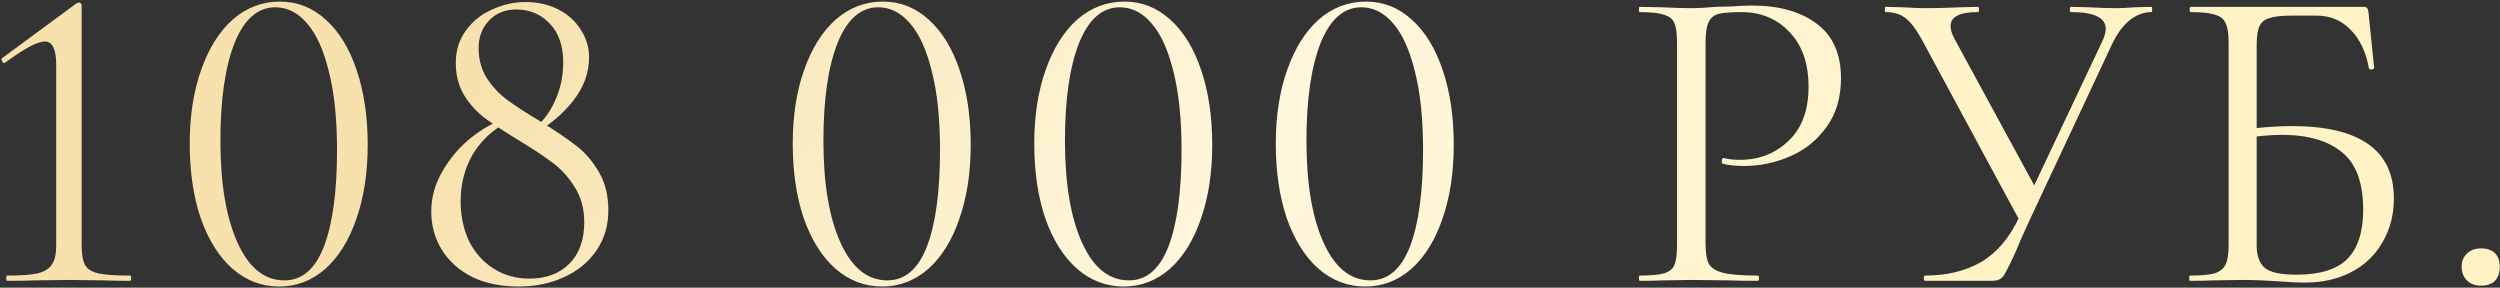 <?xml version="1.0" encoding="UTF-8"?> <svg xmlns="http://www.w3.org/2000/svg" width="365" height="42" viewBox="0 0 365 42" fill="none"><rect x="0" y="0" width="365" height="42" fill="#333333" stroke="none"/><path d="M1.038 41C0.952 41 0.91 40.872 0.91 40.616C0.91 40.36 0.952 40.232 1.038 40.232C3.043 40.232 4.536 40.125 5.518 39.912C6.499 39.656 7.182 39.229 7.566 38.632C7.992 38.035 8.206 37.096 8.206 35.816V9.448C8.206 7.187 7.651 6.056 6.542 6.056C5.475 6.056 3.555 7.08 0.782 9.128L0.654 9.192C0.483 9.192 0.355 9.085 0.27 8.872C0.184 8.659 0.227 8.509 0.398 8.424L11.086 0.552C11.299 0.424 11.448 0.36 11.534 0.36C11.619 0.36 11.704 0.403 11.79 0.488C11.875 0.573 11.918 0.659 11.918 0.744V35.816C11.918 37.096 12.088 38.056 12.43 38.696C12.771 39.293 13.411 39.699 14.35 39.912C15.331 40.125 16.888 40.232 19.022 40.232C19.107 40.232 19.15 40.36 19.15 40.616C19.15 40.872 19.107 41 19.022 41C17.443 41 16.206 40.979 15.31 40.936L10.062 40.872L4.942 40.936C4.003 40.979 2.702 41 1.038 41ZM40.758 41.832C38.198 41.832 35.915 40.957 33.91 39.208C31.947 37.459 30.411 35.005 29.302 31.848C28.235 28.691 27.702 25.064 27.702 20.968C27.702 16.915 28.256 13.331 29.366 10.216C30.475 7.059 32.011 4.605 33.974 2.856C35.979 1.107 38.283 0.232 40.886 0.232C43.403 0.232 45.622 1.107 47.542 2.856C49.504 4.605 51.019 7.08 52.086 10.28C53.152 13.437 53.686 17.064 53.686 21.16C53.686 25.213 53.131 28.819 52.022 31.976C50.955 35.091 49.44 37.523 47.478 39.272C45.515 40.979 43.275 41.832 40.758 41.832ZM41.526 40.936C44.086 40.936 46.006 39.293 47.286 36.008C48.566 32.68 49.206 27.987 49.206 21.928C49.206 17.32 48.8 13.459 47.99 10.344C47.222 7.229 46.155 4.904 44.79 3.368C43.467 1.832 41.931 1.064 40.182 1.064C37.622 1.064 35.638 2.813 34.23 6.312C32.864 9.811 32.182 14.547 32.182 20.52C32.182 26.792 33.014 31.763 34.678 35.432C36.342 39.101 38.624 40.936 41.526 40.936ZM77.428 19.304C79.05 18.024 80.244 16.509 81.012 14.76C81.823 13.011 82.228 11.133 82.228 9.128C82.228 6.653 81.567 4.755 80.244 3.432C78.964 2.067 77.343 1.384 75.38 1.384C73.759 1.384 72.436 1.917 71.412 2.984C70.388 4.051 69.876 5.395 69.876 7.016C69.876 8.68 70.282 10.152 71.092 11.432C71.903 12.669 72.884 13.715 74.036 14.568C75.188 15.421 76.831 16.488 78.964 17.768C81.098 19.091 82.826 20.264 84.148 21.288C85.471 22.312 86.58 23.613 87.476 25.192C88.372 26.728 88.82 28.563 88.82 30.696C88.82 32.957 88.223 34.941 87.028 36.648C85.876 38.312 84.298 39.592 82.292 40.488C80.33 41.384 78.132 41.832 75.7 41.832C73.098 41.832 70.836 41.363 68.916 40.424C66.996 39.443 65.524 38.12 64.5 36.456C63.476 34.792 62.964 32.936 62.964 30.888C62.964 28.84 63.498 26.899 64.564 25.064C65.631 23.187 66.996 21.565 68.66 20.2C70.367 18.835 72.138 17.832 73.972 17.192L74.292 17.704C72.031 18.856 70.282 20.456 69.044 22.504C67.85 24.552 67.252 26.856 67.252 29.416C67.252 31.507 67.658 33.427 68.468 35.176C69.322 36.883 70.516 38.227 72.052 39.208C73.588 40.189 75.338 40.68 77.3 40.68C79.732 40.68 81.674 39.955 83.124 38.504C84.575 37.053 85.3 35.027 85.3 32.424C85.3 30.461 84.831 28.755 83.892 27.304C82.996 25.853 81.908 24.659 80.628 23.72C79.391 22.781 77.642 21.629 75.38 20.264C73.418 19.069 71.839 18.024 70.644 17.128C69.45 16.189 68.468 15.08 67.7 13.8C66.932 12.477 66.548 10.941 66.548 9.192C66.548 7.357 67.039 5.779 68.02 4.456C69.002 3.091 70.282 2.067 71.86 1.384C73.439 0.659 75.06 0.296 76.724 0.296C78.516 0.296 80.116 0.659 81.524 1.384C82.932 2.109 84.02 3.091 84.788 4.328C85.599 5.565 86.004 6.909 86.004 8.36C86.004 10.621 85.236 12.733 83.7 14.696C82.207 16.616 80.223 18.28 77.748 19.688L77.428 19.304ZM128.795 41.832C126.235 41.832 123.953 40.957 121.947 39.208C119.985 37.459 118.449 35.005 117.339 31.848C116.273 28.691 115.739 25.064 115.739 20.968C115.739 16.915 116.294 13.331 117.403 10.216C118.513 7.059 120.049 4.605 122.011 2.856C124.017 1.107 126.321 0.232 128.923 0.232C131.441 0.232 133.659 1.107 135.579 2.856C137.542 4.605 139.057 7.08 140.123 10.28C141.19 13.437 141.723 17.064 141.723 21.16C141.723 25.213 141.169 28.819 140.059 31.976C138.993 35.091 137.478 37.523 135.515 39.272C133.553 40.979 131.313 41.832 128.795 41.832ZM129.563 40.936C132.123 40.936 134.043 39.293 135.323 36.008C136.603 32.68 137.243 27.987 137.243 21.928C137.243 17.32 136.838 13.459 136.027 10.344C135.259 7.229 134.193 4.904 132.827 3.368C131.505 1.832 129.969 1.064 128.219 1.064C125.659 1.064 123.675 2.813 122.267 6.312C120.902 9.811 120.219 14.547 120.219 20.52C120.219 26.792 121.051 31.763 122.715 35.432C124.379 39.101 126.662 40.936 129.563 40.936ZM164.058 41.832C161.498 41.832 159.215 40.957 157.21 39.208C155.247 37.459 153.711 35.005 152.602 31.848C151.535 28.691 151.002 25.064 151.002 20.968C151.002 16.915 151.556 13.331 152.666 10.216C153.775 7.059 155.311 4.605 157.274 2.856C159.279 1.107 161.583 0.232 164.186 0.232C166.703 0.232 168.922 1.107 170.842 2.856C172.804 4.605 174.319 7.08 175.386 10.28C176.452 13.437 176.986 17.064 176.986 21.16C176.986 25.213 176.431 28.819 175.322 31.976C174.255 35.091 172.74 37.523 170.778 39.272C168.815 40.979 166.575 41.832 164.058 41.832ZM164.826 40.936C167.386 40.936 169.306 39.293 170.586 36.008C171.866 32.68 172.506 27.987 172.506 21.928C172.506 17.32 172.1 13.459 171.29 10.344C170.522 7.229 169.455 4.904 168.09 3.368C166.767 1.832 165.231 1.064 163.482 1.064C160.922 1.064 158.938 2.813 157.53 6.312C156.164 9.811 155.482 14.547 155.482 20.52C155.482 26.792 156.314 31.763 157.978 35.432C159.642 39.101 161.924 40.936 164.826 40.936ZM199.32 41.832C196.76 41.832 194.478 40.957 192.472 39.208C190.51 37.459 188.974 35.005 187.864 31.848C186.798 28.691 186.264 25.064 186.264 20.968C186.264 16.915 186.819 13.331 187.928 10.216C189.038 7.059 190.574 4.605 192.536 2.856C194.542 1.107 196.846 0.232 199.448 0.232C201.966 0.232 204.184 1.107 206.104 2.856C208.067 4.605 209.582 7.08 210.648 10.28C211.715 13.437 212.248 17.064 212.248 21.16C212.248 25.213 211.694 28.819 210.584 31.976C209.518 35.091 208.003 37.523 206.04 39.272C204.078 40.979 201.838 41.832 199.32 41.832ZM200.088 40.936C202.648 40.936 204.568 39.293 205.848 36.008C207.128 32.68 207.768 27.987 207.768 21.928C207.768 17.32 207.363 13.459 206.552 10.344C205.784 7.229 204.718 4.904 203.352 3.368C202.03 1.832 200.494 1.064 198.744 1.064C196.184 1.064 194.2 2.813 192.792 6.312C191.427 9.811 190.744 14.547 190.744 20.52C190.744 26.792 191.576 31.763 193.24 35.432C194.904 39.101 197.187 40.936 200.088 40.936ZM249.007 35.56C249.007 36.925 249.177 37.928 249.519 38.568C249.903 39.165 250.607 39.592 251.631 39.848C252.697 40.104 254.361 40.232 256.623 40.232C256.751 40.232 256.815 40.36 256.815 40.616C256.815 40.872 256.751 41 256.623 41C254.873 41 253.508 40.979 252.527 40.936L246.959 40.872L242.671 40.936C241.86 40.979 240.772 41 239.407 41C239.321 41 239.279 40.872 239.279 40.616C239.279 40.36 239.321 40.232 239.407 40.232C241.028 40.232 242.201 40.125 242.927 39.912C243.695 39.699 244.207 39.293 244.463 38.696C244.719 38.056 244.847 37.096 244.847 35.816V6.184C244.847 4.904 244.719 3.965 244.463 3.368C244.207 2.771 243.695 2.365 242.927 2.152C242.201 1.896 241.028 1.768 239.407 1.768C239.321 1.768 239.279 1.64 239.279 1.384C239.279 1.128 239.321 1 239.407 1L242.607 1.064C244.399 1.149 245.828 1.192 246.895 1.192C247.961 1.192 249.156 1.128 250.479 1C250.991 1 251.801 0.979 252.911 0.936C254.02 0.851 254.98 0.808 255.791 0.808C259.716 0.808 262.852 1.683 265.199 3.432C267.588 5.181 268.783 7.848 268.783 11.432C268.783 14.248 268.079 16.616 266.671 18.536C265.305 20.456 263.535 21.885 261.359 22.824C259.183 23.763 256.943 24.232 254.639 24.232C253.401 24.232 252.377 24.125 251.567 23.912C251.439 23.912 251.375 23.805 251.375 23.592C251.375 23.464 251.396 23.336 251.439 23.208C251.524 23.08 251.609 23.037 251.695 23.08C252.377 23.251 253.145 23.336 253.999 23.336C256.815 23.336 259.183 22.419 261.103 20.584C263.065 18.749 264.047 16.104 264.047 12.648C264.047 9.277 263.129 6.632 261.295 4.712C259.46 2.749 257.113 1.768 254.255 1.768C252.719 1.768 251.609 1.853 250.927 2.024C250.244 2.195 249.753 2.6 249.455 3.24C249.156 3.837 249.007 4.861 249.007 6.312V35.56ZM306.861 6.184C307.245 5.416 307.437 4.755 307.437 4.2C307.437 3.389 307.031 2.792 306.221 2.408C305.41 1.981 304.13 1.768 302.381 1.768C302.253 1.768 302.189 1.64 302.189 1.384C302.189 1.128 302.253 1 302.381 1L305.005 1.064C306.455 1.149 307.778 1.192 308.973 1.192C309.698 1.192 310.573 1.149 311.597 1.064L314.093 1C314.178 1 314.221 1.128 314.221 1.384C314.221 1.64 314.178 1.768 314.093 1.768C312.983 1.768 311.917 2.173 310.893 2.984C309.911 3.795 309.058 4.968 308.333 6.504L296.429 31.912C295.49 33.917 294.765 35.56 294.253 36.84C293.613 38.248 293.143 39.208 292.845 39.72C292.589 40.232 292.311 40.573 292.013 40.744C291.714 40.915 291.287 41 290.733 41H281.069C280.941 41 280.877 40.872 280.877 40.616C280.877 40.36 280.941 40.232 281.069 40.232C284.226 40.232 286.957 39.571 289.261 38.248C291.565 36.883 293.421 34.685 294.829 31.656L306.861 6.184ZM280.877 6.312C279.981 4.605 279.149 3.432 278.381 2.792C277.613 2.109 276.589 1.768 275.309 1.768C275.223 1.768 275.181 1.64 275.181 1.384C275.181 1.128 275.223 1 275.309 1L277.869 1.064C279.149 1.149 280.237 1.192 281.133 1.192C282.711 1.192 284.397 1.149 286.189 1.064L288.749 1C288.877 1 288.941 1.128 288.941 1.384C288.941 1.64 288.877 1.768 288.749 1.768C286.103 1.768 284.781 2.451 284.781 3.816C284.781 4.328 284.973 4.947 285.357 5.672L297.581 28.136L295.149 32.744L280.877 6.312ZM336.578 41.256C335.426 41.256 334.082 41.192 332.546 41.064C331.906 41.021 331.138 40.979 330.242 40.936C329.346 40.893 328.386 40.872 327.362 40.872L323.01 40.936C322.242 40.979 321.154 41 319.746 41C319.66 41 319.618 40.872 319.618 40.616C319.618 40.36 319.66 40.232 319.746 40.232C321.367 40.232 322.562 40.125 323.33 39.912C324.098 39.656 324.631 39.229 324.93 38.632C325.228 38.035 325.378 37.096 325.378 35.816V6.184C325.378 4.904 325.228 3.965 324.93 3.368C324.674 2.771 324.162 2.365 323.394 2.152C322.668 1.896 321.495 1.768 319.874 1.768C319.746 1.768 319.682 1.64 319.682 1.384C319.682 1.128 319.746 1 319.874 1H345.09C345.346 1 345.516 1.064 345.602 1.192C345.687 1.277 345.751 1.469 345.794 1.768L346.626 9.896C346.626 10.024 346.498 10.109 346.242 10.152C346.028 10.152 345.9 10.088 345.858 9.96C345.431 7.571 344.535 5.693 343.17 4.328C341.847 2.963 340.204 2.28 338.242 2.28H334.594C333.1 2.28 331.991 2.408 331.266 2.664C330.583 2.877 330.114 3.283 329.858 3.88C329.602 4.435 329.474 5.331 329.474 6.568V35.816C329.474 37.309 329.858 38.397 330.626 39.08C331.394 39.763 332.951 40.104 335.298 40.104C338.711 40.104 341.186 39.336 342.722 37.8C344.258 36.221 345.026 33.832 345.026 30.632C345.026 26.707 344.002 23.912 341.954 22.248C339.906 20.541 336.962 19.688 333.122 19.688C331.714 19.688 329.922 19.837 327.746 20.136L327.618 18.92C330.135 18.579 332.46 18.408 334.594 18.408C344.535 18.408 349.506 21.928 349.506 28.968C349.506 31.357 348.951 33.491 347.842 35.368C346.775 37.245 345.26 38.696 343.298 39.72C341.335 40.744 339.095 41.256 336.578 41.256ZM362.217 41.704C361.364 41.704 360.681 41.448 360.169 40.936C359.657 40.424 359.401 39.763 359.401 38.952C359.401 38.141 359.657 37.501 360.169 37.032C360.681 36.52 361.364 36.264 362.217 36.264C363.113 36.264 363.796 36.499 364.265 36.968C364.735 37.437 364.969 38.099 364.969 38.952C364.969 39.805 364.735 40.488 364.265 41C363.796 41.469 363.113 41.704 362.217 41.704Z" fill="url(#paint0_linear_80_247)"></path><defs><linearGradient id="paint0_linear_80_247" x1="-5" y1="-11" x2="286.856" y2="180.028" gradientUnits="userSpaceOnUse"><stop offset="0.199" stop-color="#F7E1AC"></stop><stop offset="0.505" stop-color="#FFF7DC"></stop><stop offset="0.785" stop-color="#FFF2C4"></stop></linearGradient></defs></svg> 